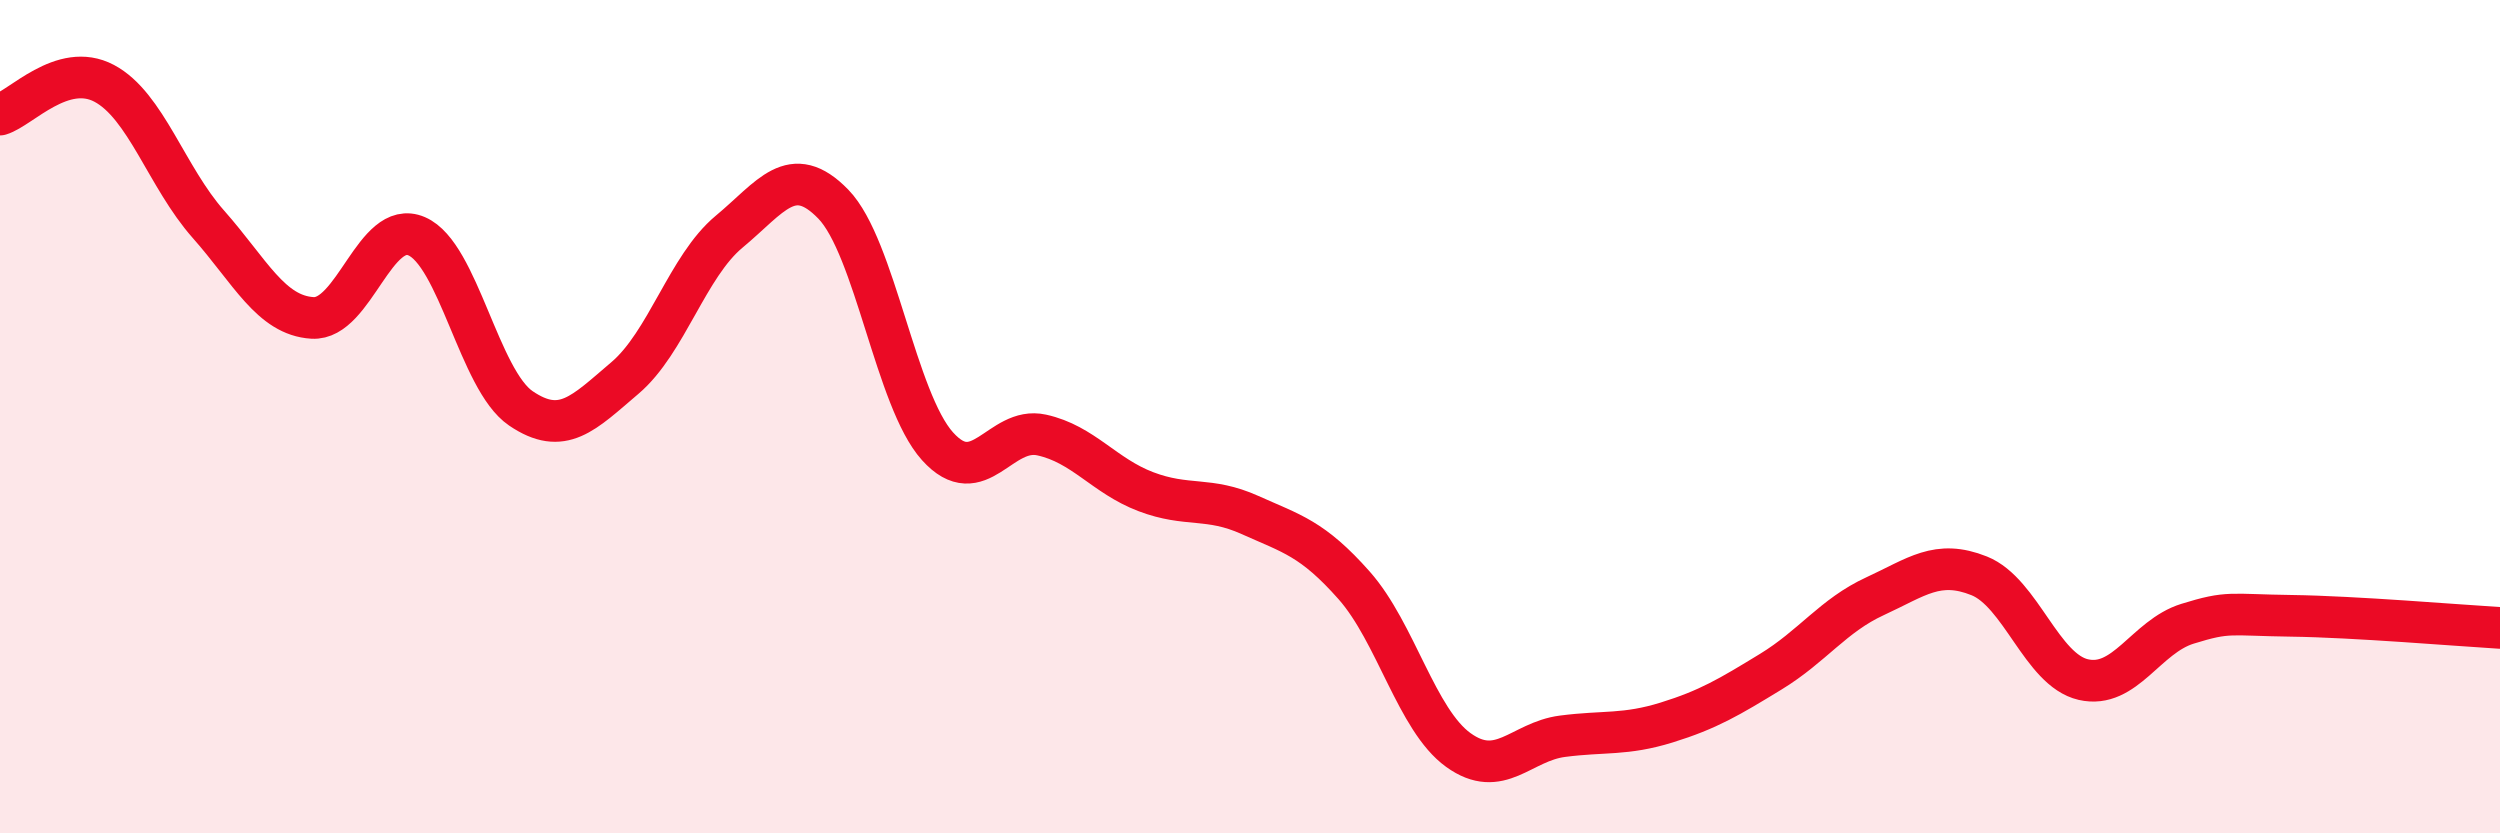 
    <svg width="60" height="20" viewBox="0 0 60 20" xmlns="http://www.w3.org/2000/svg">
      <path
        d="M 0,2.75 C 0.5,2.6 1.5,1.47 2.5,2 C 3.5,2.53 4,4.25 5,5.38 C 6,6.51 6.5,7.57 7.5,7.63 C 8.5,7.69 9,5.24 10,5.67 C 11,6.1 11.5,9.12 12.5,9.8 C 13.5,10.48 14,9.92 15,9.07 C 16,8.22 16.5,6.39 17.5,5.56 C 18.5,4.73 19,3.87 20,4.9 C 21,5.93 21.5,9.6 22.5,10.71 C 23.5,11.82 24,10.22 25,10.44 C 26,10.66 26.5,11.42 27.5,11.8 C 28.5,12.18 29,11.91 30,12.36 C 31,12.81 31.5,12.92 32.5,14.05 C 33.5,15.18 34,17.28 35,18 C 36,18.72 36.5,17.8 37.5,17.67 C 38.5,17.54 39,17.65 40,17.34 C 41,17.03 41.5,16.73 42.5,16.12 C 43.5,15.51 44,14.77 45,14.31 C 46,13.85 46.5,13.42 47.5,13.82 C 48.5,14.22 49,16.08 50,16.31 C 51,16.54 51.5,15.28 52.5,14.97 C 53.5,14.66 53.5,14.76 55,14.78 C 56.5,14.8 59,15.01 60,15.07L60 20L0 20Z"
        fill="#EB0A25"
        opacity="0.1"
        stroke-linecap="round"
        stroke-linejoin="round"
      />
      <path
        d="M 0,2.75 C 0.5,2.6 1.5,1.47 2.5,2 C 3.5,2.53 4,4.25 5,5.38 C 6,6.51 6.5,7.57 7.5,7.63 C 8.5,7.69 9,5.24 10,5.67 C 11,6.1 11.5,9.12 12.5,9.8 C 13.5,10.48 14,9.92 15,9.07 C 16,8.22 16.5,6.39 17.5,5.56 C 18.5,4.73 19,3.87 20,4.9 C 21,5.93 21.5,9.6 22.5,10.71 C 23.5,11.82 24,10.22 25,10.44 C 26,10.66 26.5,11.42 27.5,11.8 C 28.5,12.18 29,11.91 30,12.36 C 31,12.81 31.5,12.92 32.5,14.05 C 33.5,15.18 34,17.28 35,18 C 36,18.72 36.5,17.8 37.5,17.67 C 38.5,17.54 39,17.65 40,17.34 C 41,17.03 41.5,16.73 42.5,16.12 C 43.5,15.51 44,14.77 45,14.31 C 46,13.85 46.5,13.42 47.5,13.82 C 48.5,14.22 49,16.08 50,16.31 C 51,16.54 51.5,15.28 52.5,14.97 C 53.5,14.66 53.5,14.76 55,14.78 C 56.5,14.8 59,15.01 60,15.07"
        stroke="#EB0A25"
        stroke-width="1"
        fill="none"
        stroke-linecap="round"
        stroke-linejoin="round"
      />
    </svg>
  
